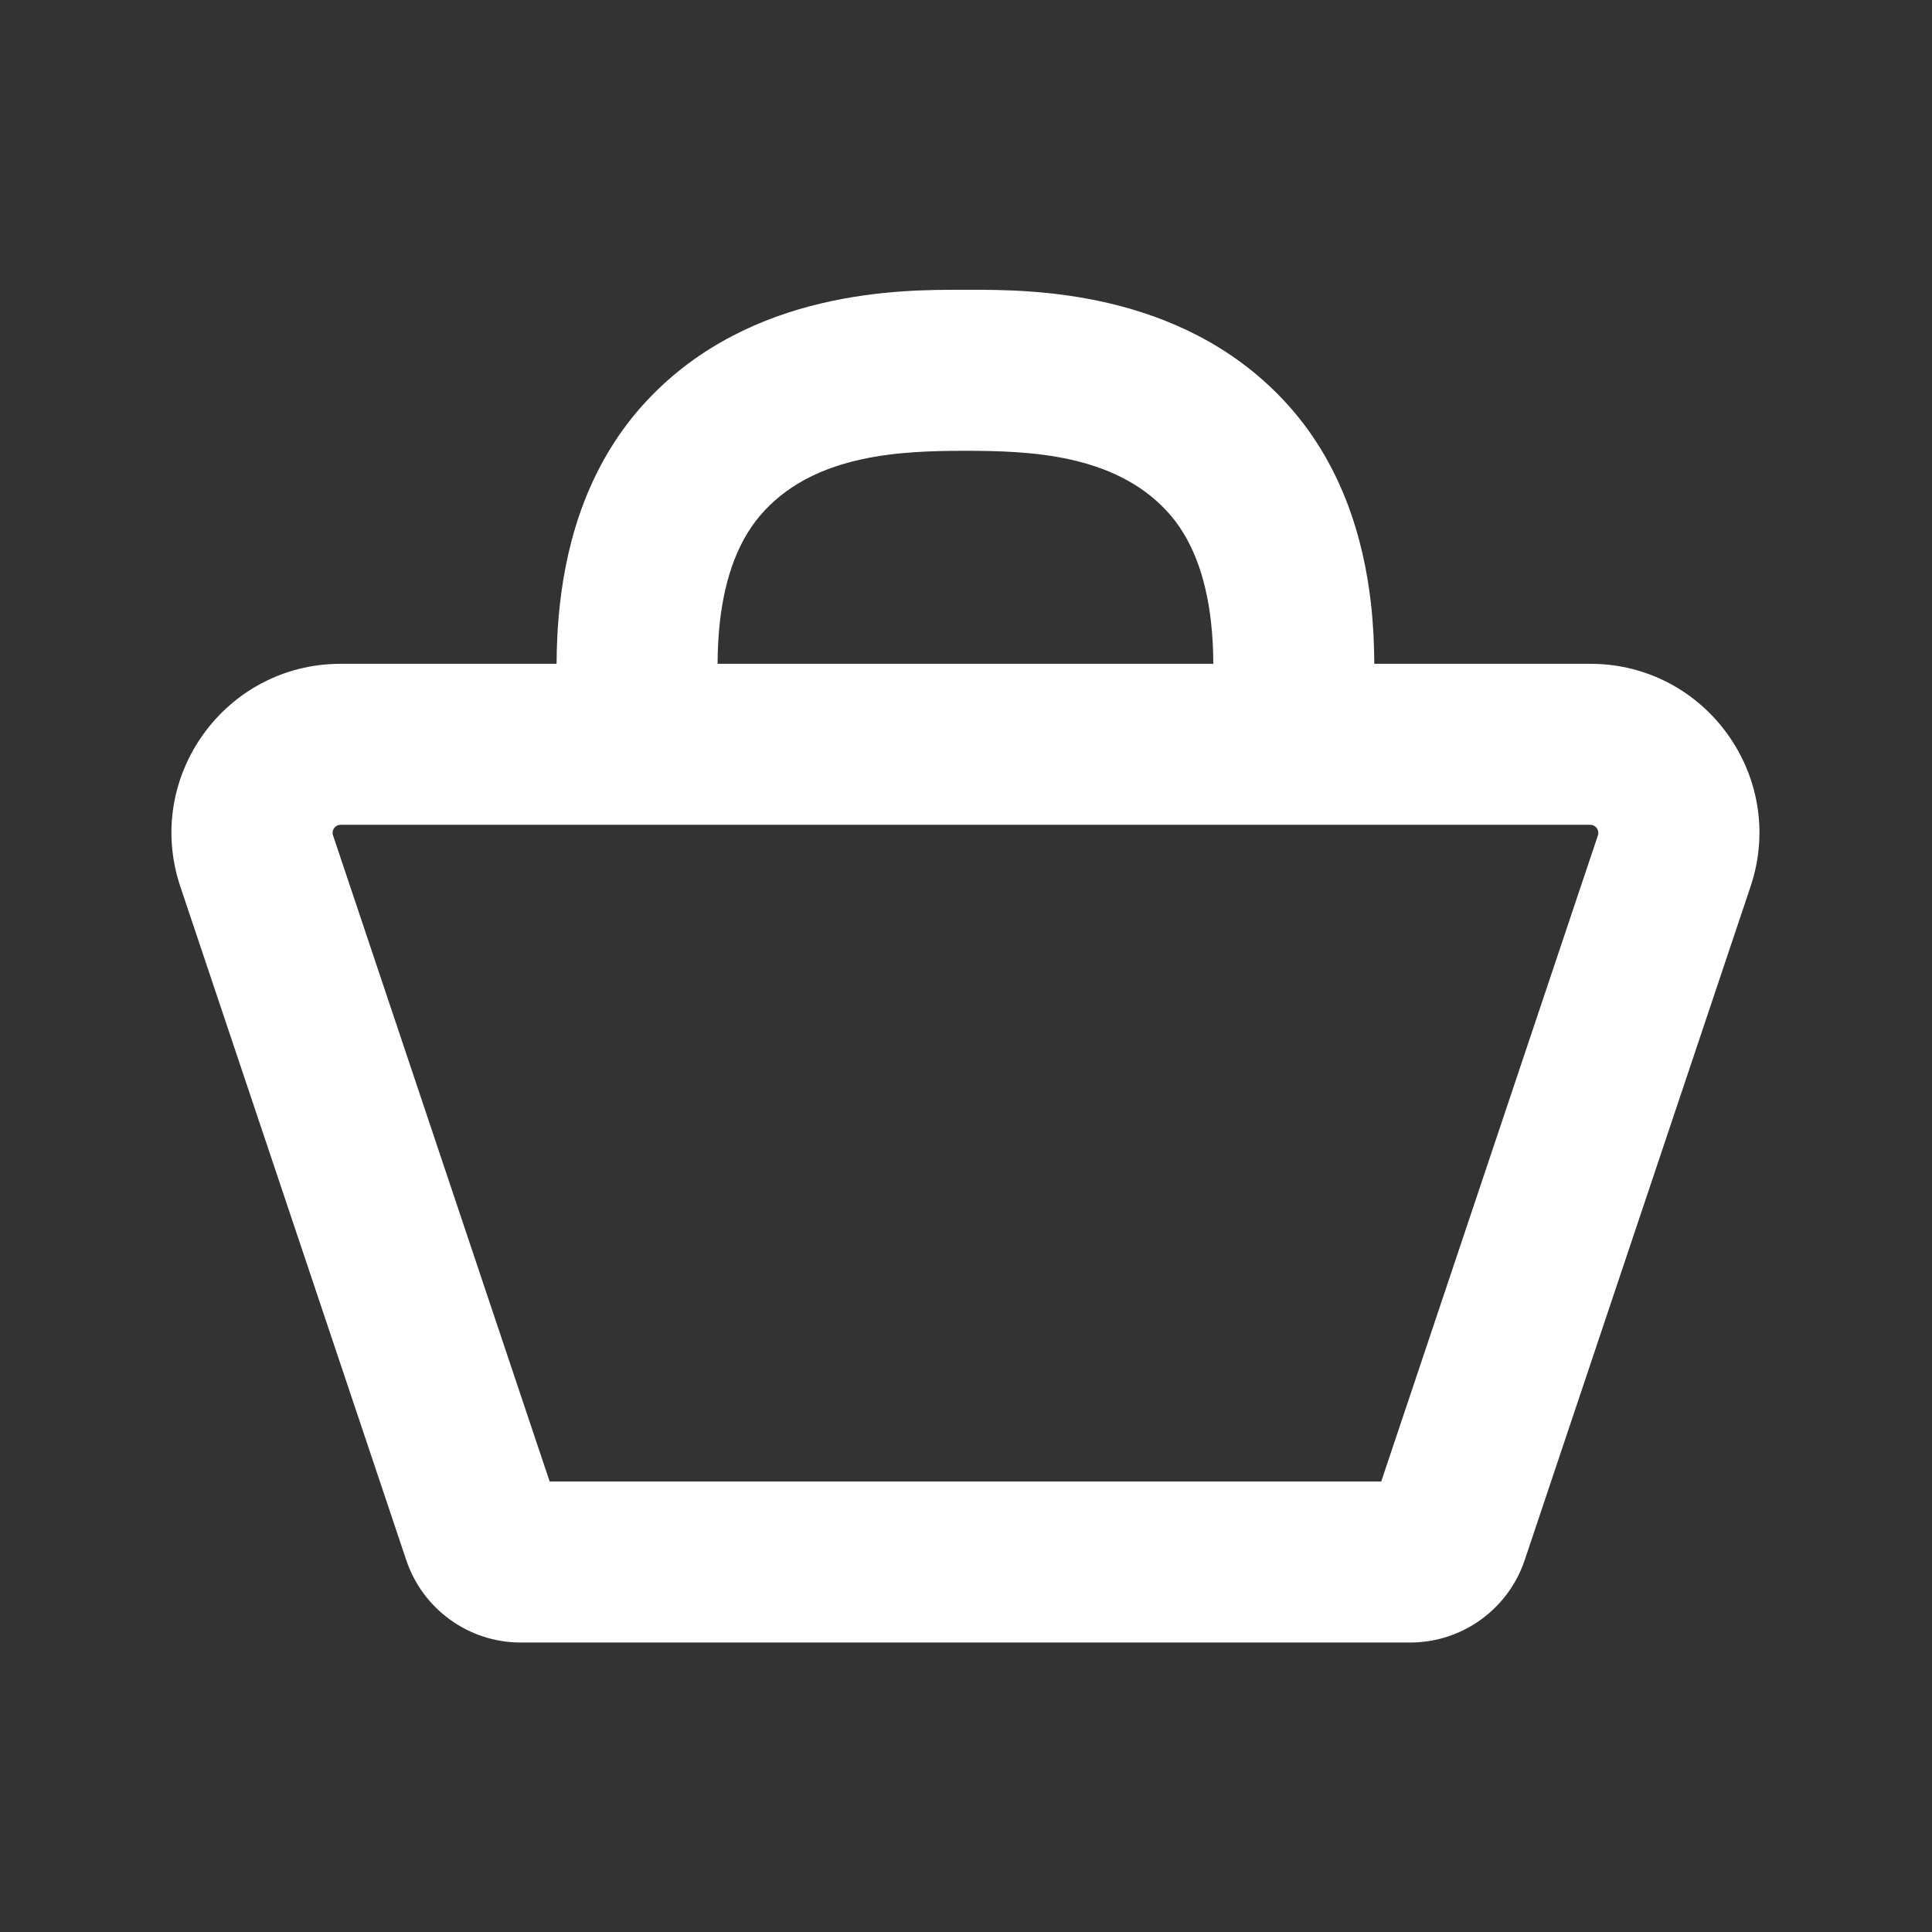 <svg width="24" height="24" viewBox="0 0 24 24" fill="none" xmlns="http://www.w3.org/2000/svg">
<rect x="0" y="0" width="24" height="24" fill="#333333" stroke="none"/>
<g id="Cart/Stroke">
<path id="Union" fill-rule="evenodd" clip-rule="evenodd" d="M9.501 6.339C10.157 5.641 11.195 5.6 11.993 5.6C12.791 5.6 13.829 5.641 14.486 6.339C14.81 6.683 14.978 7.163 15.042 7.713C15.063 7.896 15.072 8.074 15.072 8.246H11.993H8.914C8.915 8.074 8.923 7.896 8.944 7.713C9.008 7.163 9.176 6.683 9.501 6.339ZM11.993 10.246H7.967H4.232C4.163 10.246 4.115 10.313 4.137 10.377L6.828 18.404H11.993H17.158L19.85 10.377C19.871 10.313 19.823 10.246 19.755 10.246H16.019H11.993ZM11.993 20.404H6.469C5.824 20.404 5.252 19.992 5.047 19.381L2.24 11.013C1.784 9.653 2.797 8.246 4.232 8.246H6.914C6.915 8.007 6.927 7.749 6.958 7.484C7.048 6.699 7.314 5.743 8.044 4.968C9.335 3.596 11.204 3.599 11.937 3.6L11.993 3.6L12.05 3.6C12.782 3.599 14.651 3.596 15.942 4.968C16.672 5.743 16.938 6.699 17.029 7.484C17.059 7.749 17.071 8.007 17.072 8.246H19.755C21.19 8.246 22.202 9.653 21.746 11.013L18.94 19.381C18.735 19.992 18.162 20.404 17.518 20.404H11.993Z" fill="white"/>
</g>
</svg>
